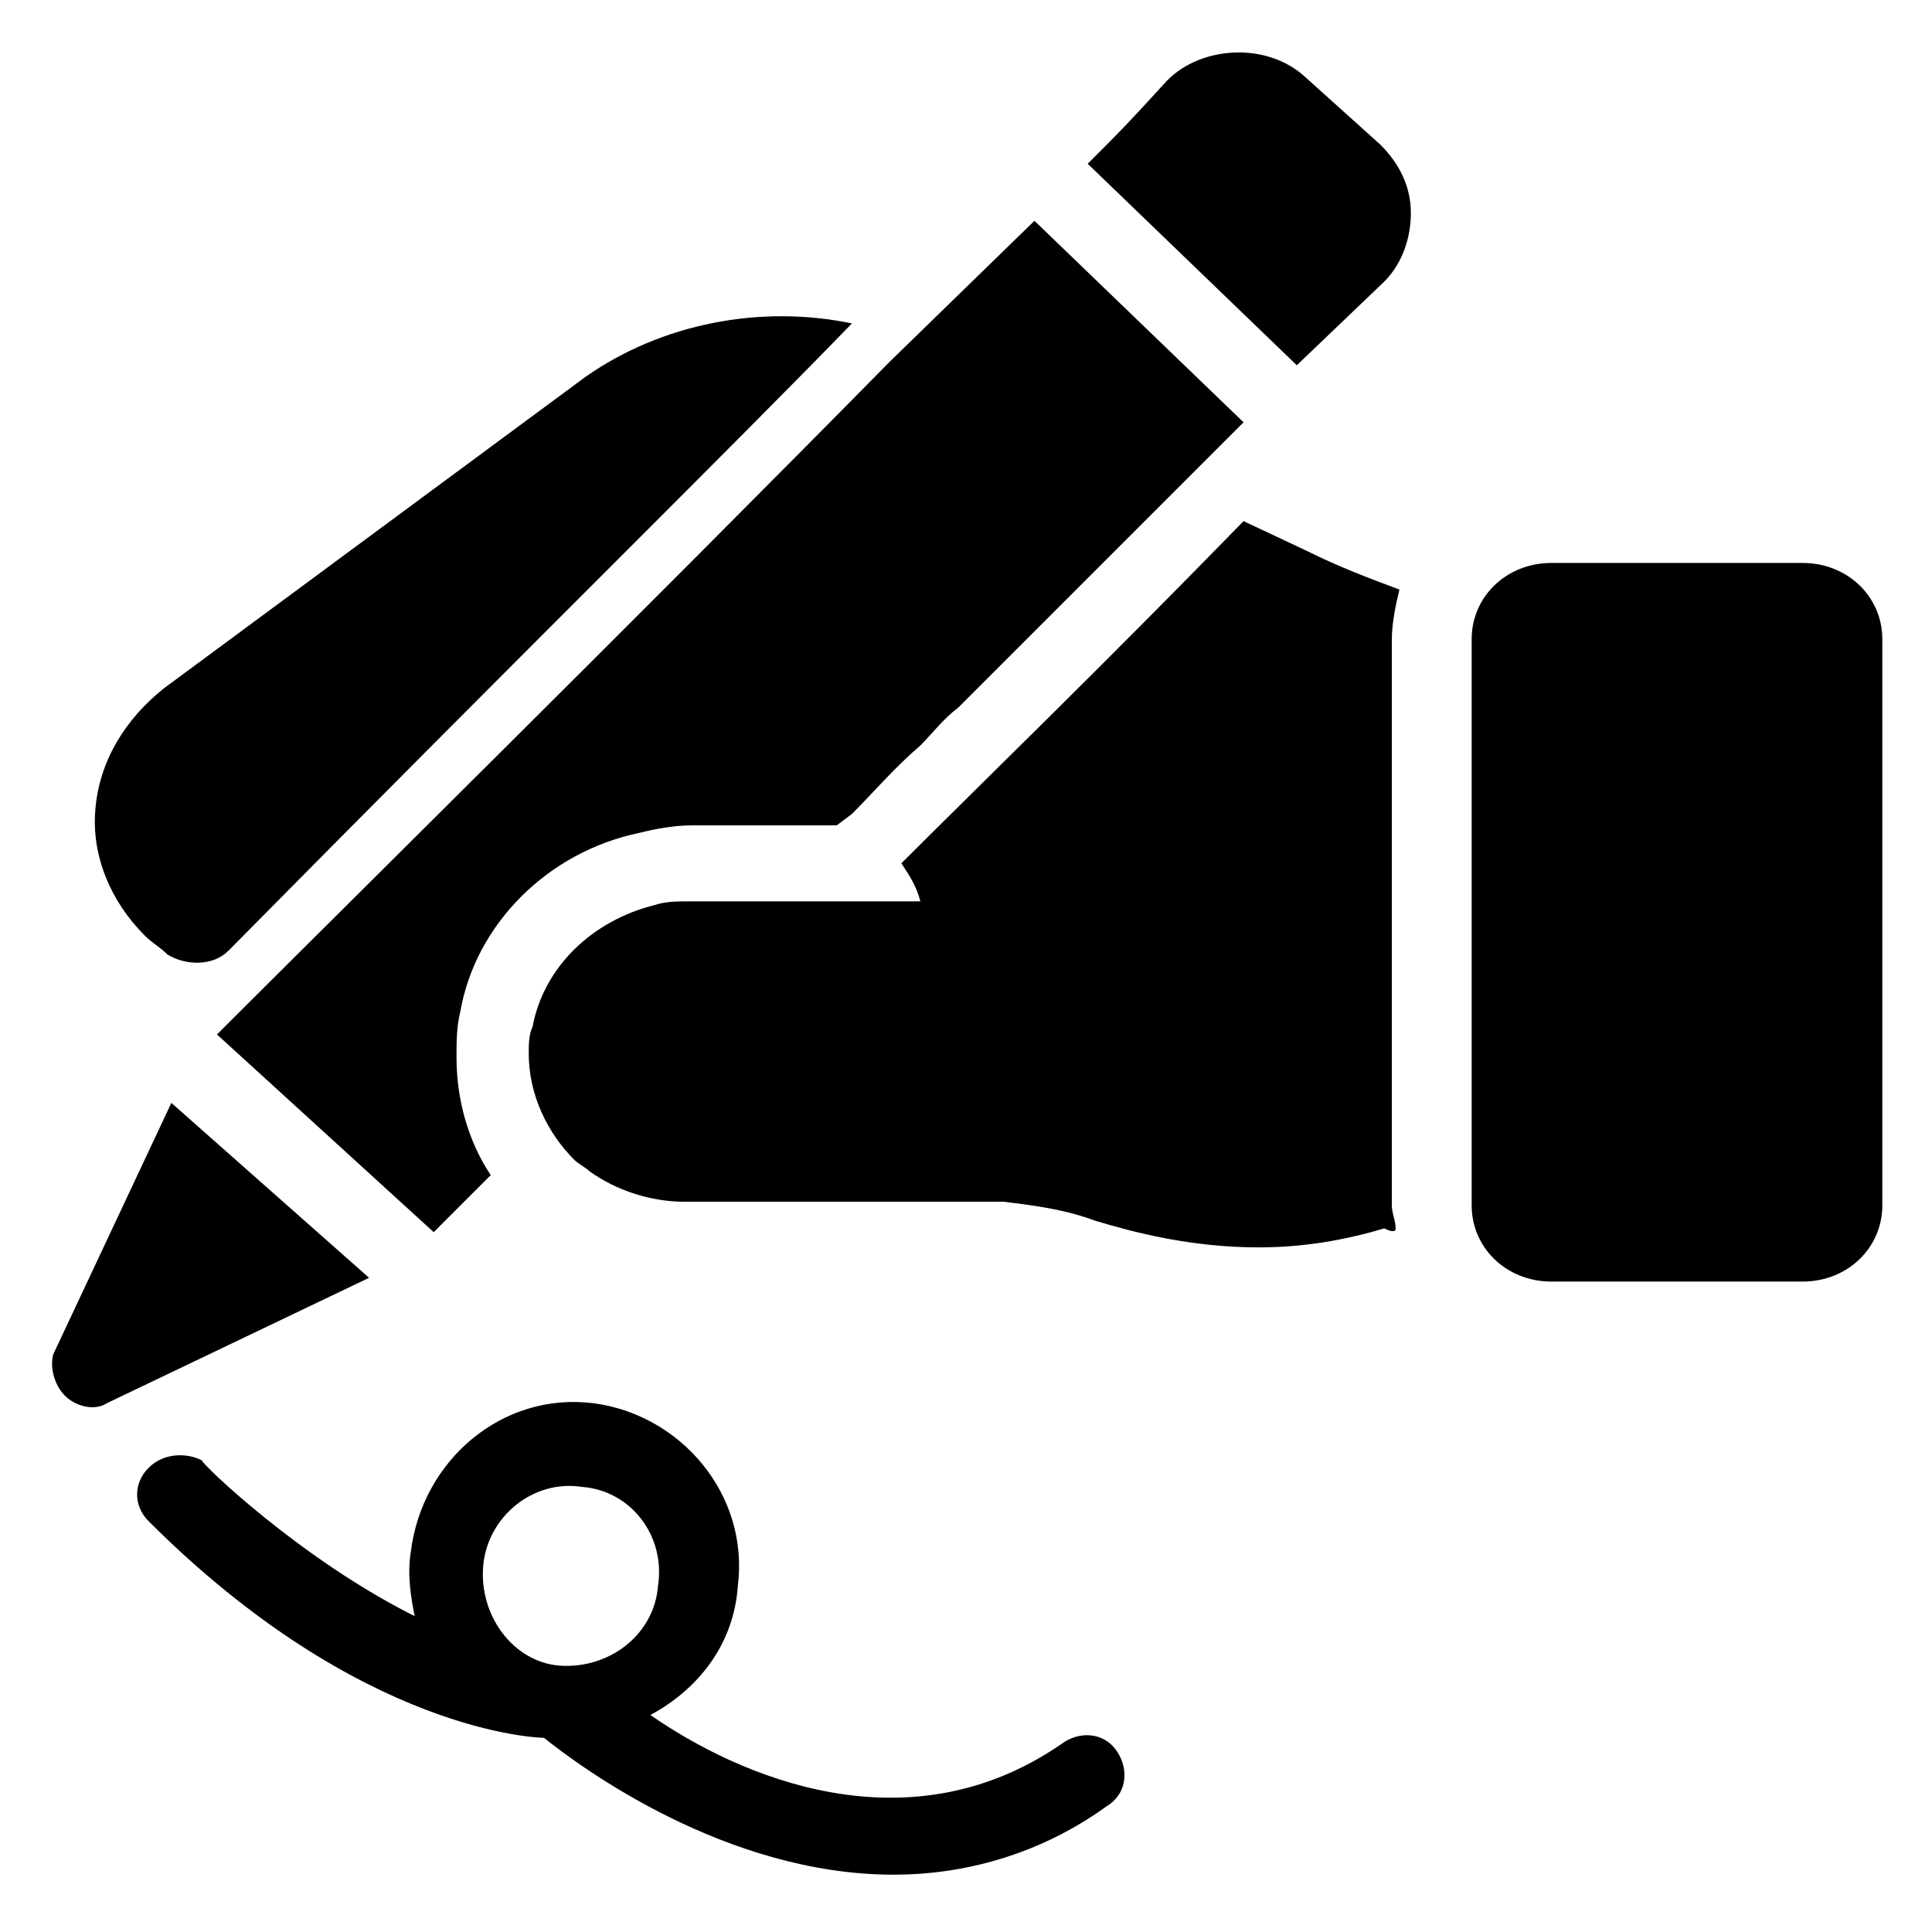 <?xml version="1.0" encoding="UTF-8"?>
<!-- Uploaded to: ICON Repo, www.iconrepo.com, Generator: ICON Repo Mixer Tools -->
<svg fill="#000000" width="800px" height="800px" version="1.1" viewBox="144 144 512 512" xmlns="http://www.w3.org/2000/svg">
 <g>
  <path d="m510.84 218.63c5.039-5.039 7.055-12.09 7.055-18.137 0-7.055-3.023-13.098-8.062-18.137l-20.152-18.137c-10.078-9.07-27.207-8.062-36.273 1.008-11.082 12.09-11.082 12.09-21.16 22.168l55.418 53.402z"/>
  <path d="m513.86 469.52c0-2.016-1.008-4.031-1.008-6.047v-150.13c0-4.031 1.008-9.07 2.016-13.098-8.062-3.023-16.121-6.047-24.184-10.078l-17.129-8.062c-38.289 39.297-68.52 68.52-90.688 90.688 2.016 3.023 4.031 6.047 5.039 10.078h-61.465c-3.023 0-6.047 0-9.07 1.008-16.121 4.031-29.223 16.121-32.242 32.242-1.008 2.016-1.008 5.039-1.008 7.055 0 11.082 5.039 21.16 12.09 28.215 1.008 1.008 3.023 2.016 4.031 3.023 7.055 5.039 16.121 8.062 25.191 8.062h78.594 6.047c8.062 1.008 16.121 2.016 24.184 5.039 10.078 3.023 25.191 7.055 43.328 7.055 12.09 0 23.176-2.016 33.25-5.039 2.016 1 3.023 1 3.023-0.008z"/>
  <path d="m172.28 515.88 69.527-33.25-52.395-46.352-31.238 66.504c-1.008 3.023 0 8.062 3.023 11.082 3.019 3.023 8.059 4.031 11.082 2.016z"/>
  <path d="m379.85 239.79c-62.473 63.48-147.11 147.11-178.35 178.35l57.438 52.395 15.113-15.113c-6.047-9.07-9.07-20.152-9.07-31.234 0-4.031 0-8.062 1.008-12.09 4.031-23.176 23.176-42.32 47.359-47.359 4.031-1.008 9.07-2.016 14.105-2.016h38.289l4.031-3.023c6.047-6.047 11.082-12.09 18.137-18.137 3.023-3.023 6.047-7.055 10.078-10.078 16.121-16.121 35.266-35.266 58.441-58.441l14.105-14.105c1.008-1.008 2.016-2.016 3.023-3.023l-55.418-53.402z"/>
  <path d="m188.4 396.98c5.039 3.023 12.09 3.023 16.121-1.008 81.617-82.625 133.01-133.01 165.25-166.26-24.184-5.039-50.383 0-70.535 14.105l-111.84 82.625c-10.078 8.062-17.129 19.145-18.137 32.242-1.008 12.09 4.031 24.184 13.098 33.25 2.016 2.019 4.031 3.027 6.047 5.043z"/>
  <path d="m534.01 313.34v150.14c0 11.082 9.07 20.152 21.16 20.152h66.504c12.09 0 21.16-9.07 21.16-20.152v-150.14c0-11.082-9.07-20.152-21.16-20.152h-66.504c-12.09 0-21.16 9.066-21.16 20.152z"/>
  <path d="m183.36 533c-4.031 4.031-4.031 10.078 0 14.105 56.426 56.426 103.79 57.434 104.79 57.434 10.078 8.062 48.367 36.273 92.699 36.273 18.137 0 38.289-5.039 56.426-18.137 5.039-3.023 6.047-9.07 3.023-14.105-3.023-5.039-9.07-6.047-14.105-3.023-41.312 29.223-86.656 9.07-109.83-7.055 13.098-7.055 22.168-19.145 23.176-34.258 3.023-24.184-15.113-45.344-38.289-48.367-24.184-3.023-45.344 15.113-48.367 39.297-1.008 6.047 0 12.09 1.008 17.129-30.23-15.113-56.426-40.305-56.426-41.312-4.027-2.012-10.074-2.012-14.105 2.019zm88.672 26.199c1.008-13.098 13.098-23.176 26.199-21.16 13.098 1.008 22.168 13.098 20.152 26.199-1.008 13.098-13.098 22.168-26.199 21.16-12.09-1.008-21.16-13.102-20.152-26.199z"/>
 </g>
</svg>